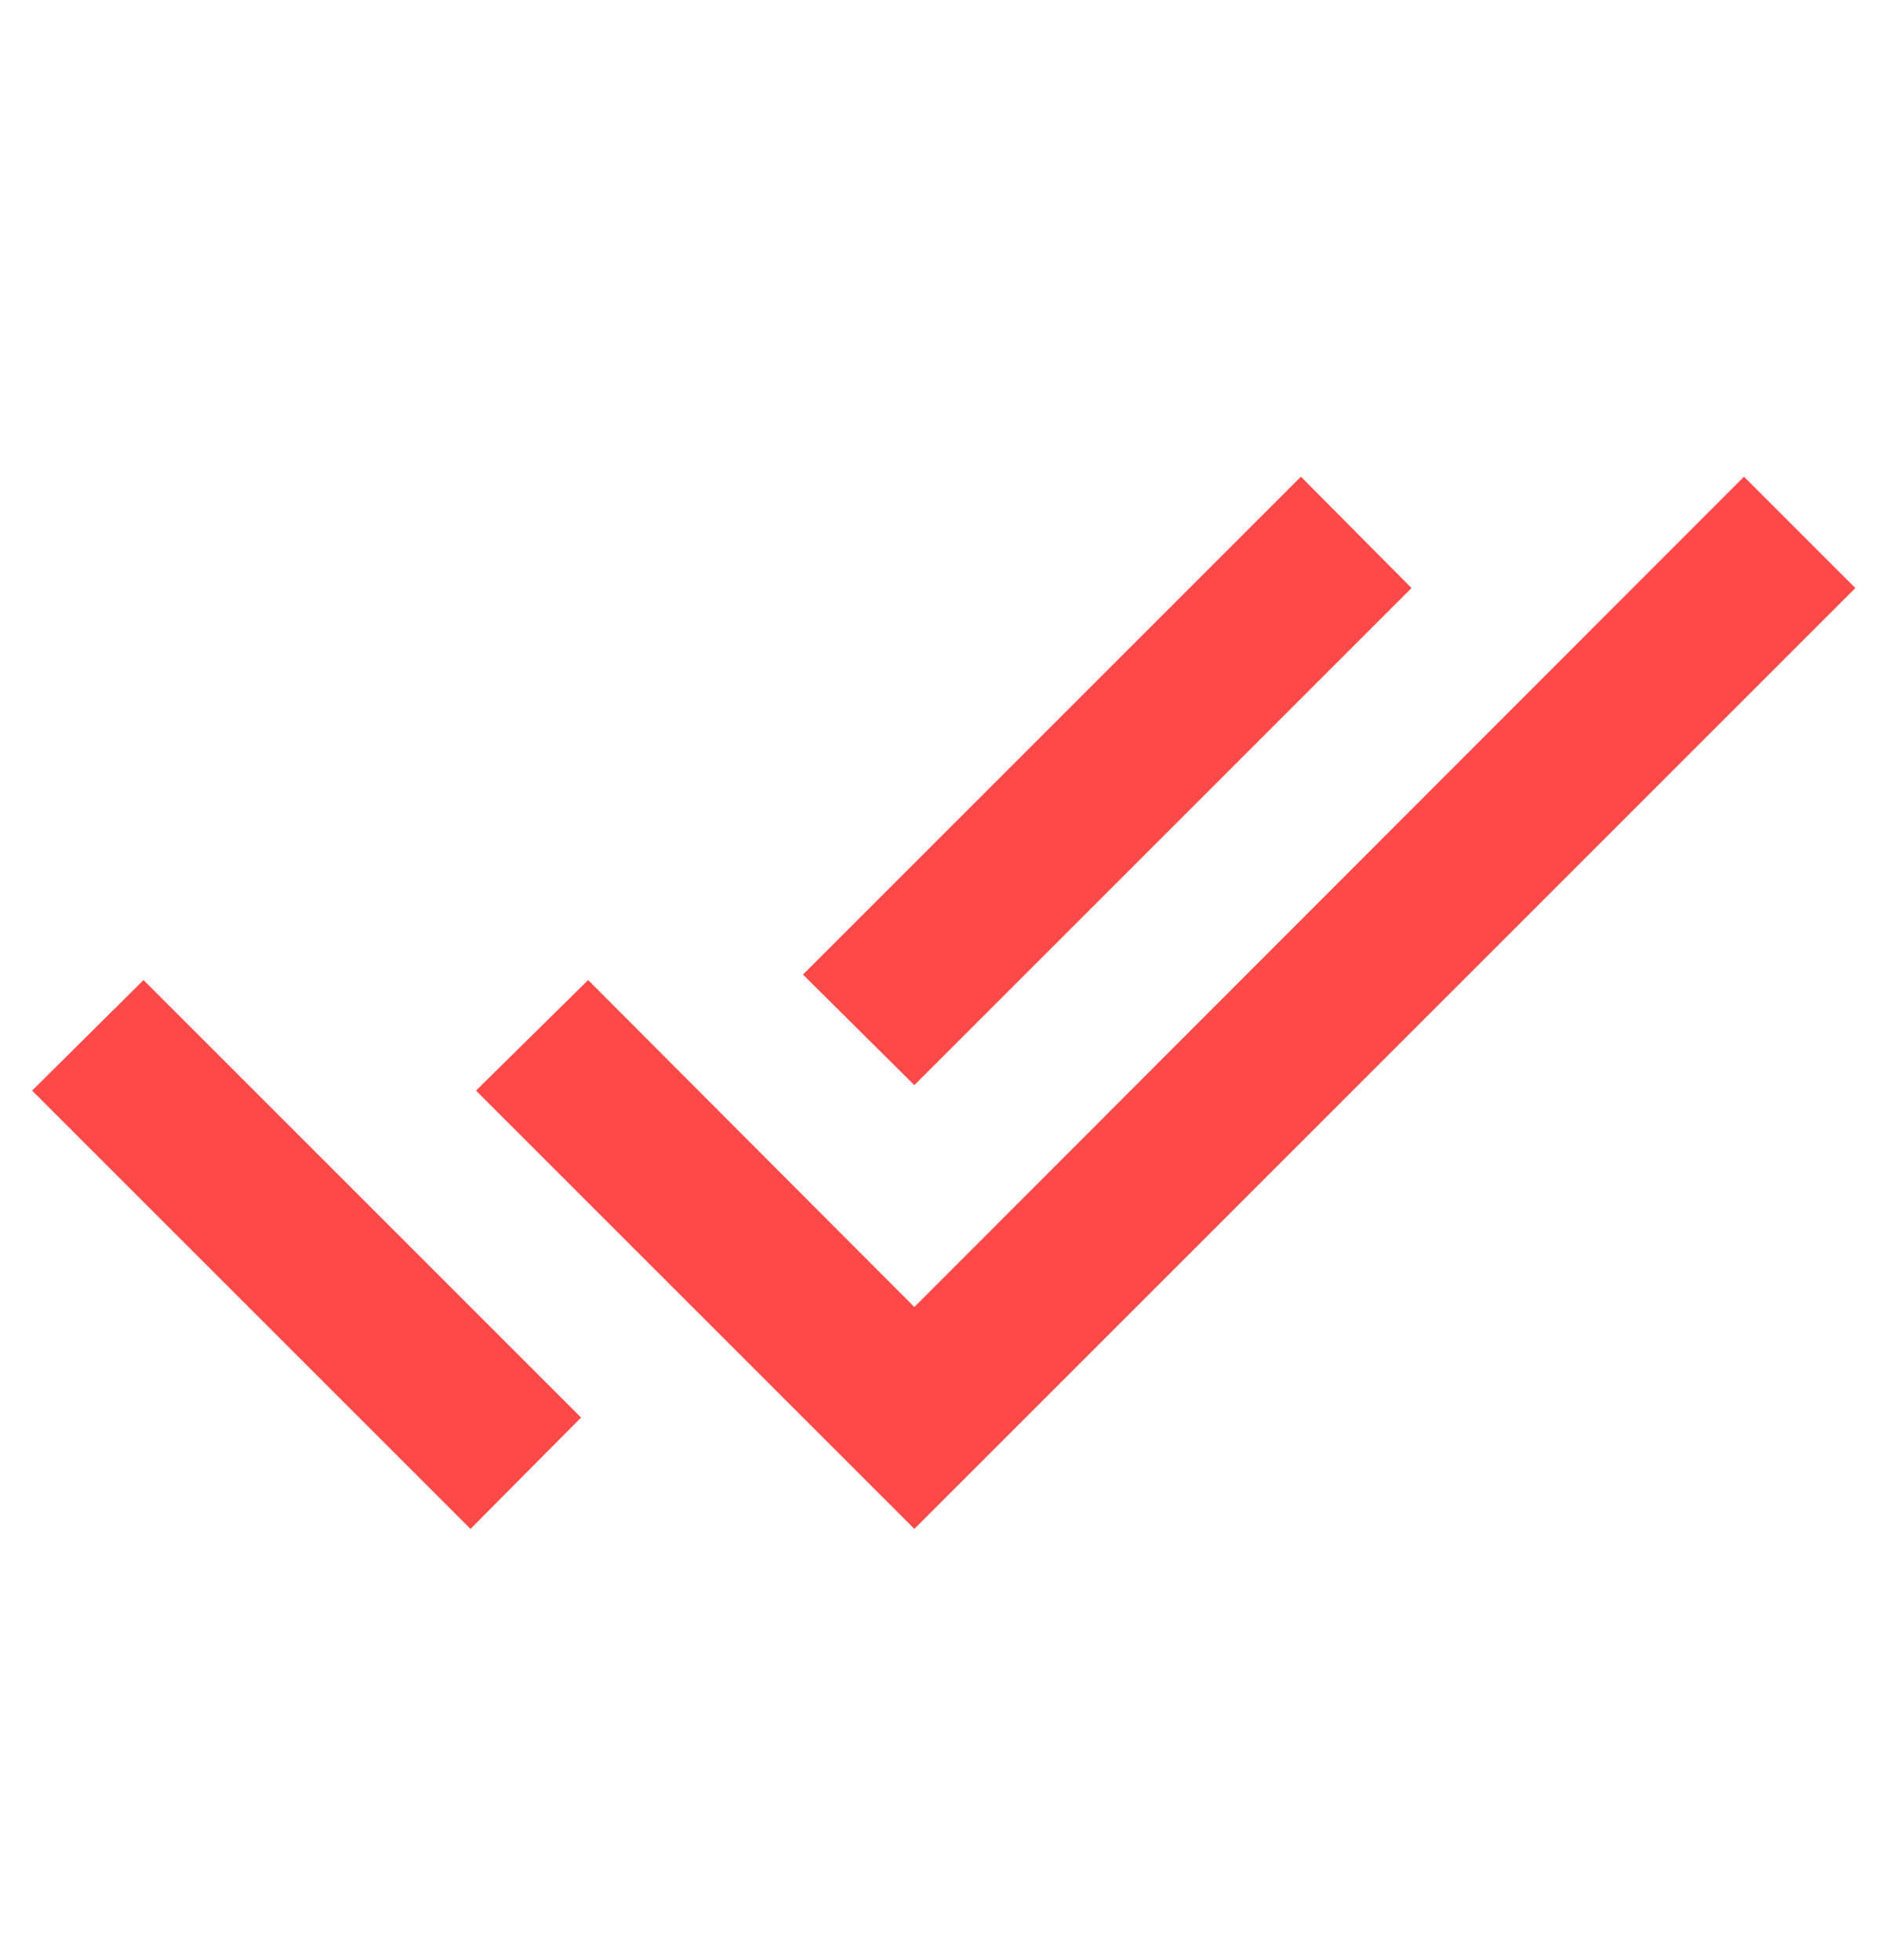 <?xml version="1.0" encoding="UTF-8"?>
<svg xmlns="http://www.w3.org/2000/svg" width="24" height="25" viewBox="0 0 24 25" fill="none">
  <path d="M0.41 13.91L6 19.5L7.41 18.08L1.83 12.5M22.24 6.08L11.66 16.67L7.5 12.5L6.07 13.91L11.66 19.5L23.66 7.5M18 7.5L16.59 6.08L10.24 12.43L11.66 13.84L18 7.5Z" fill="#FF4949"></path>
</svg>

